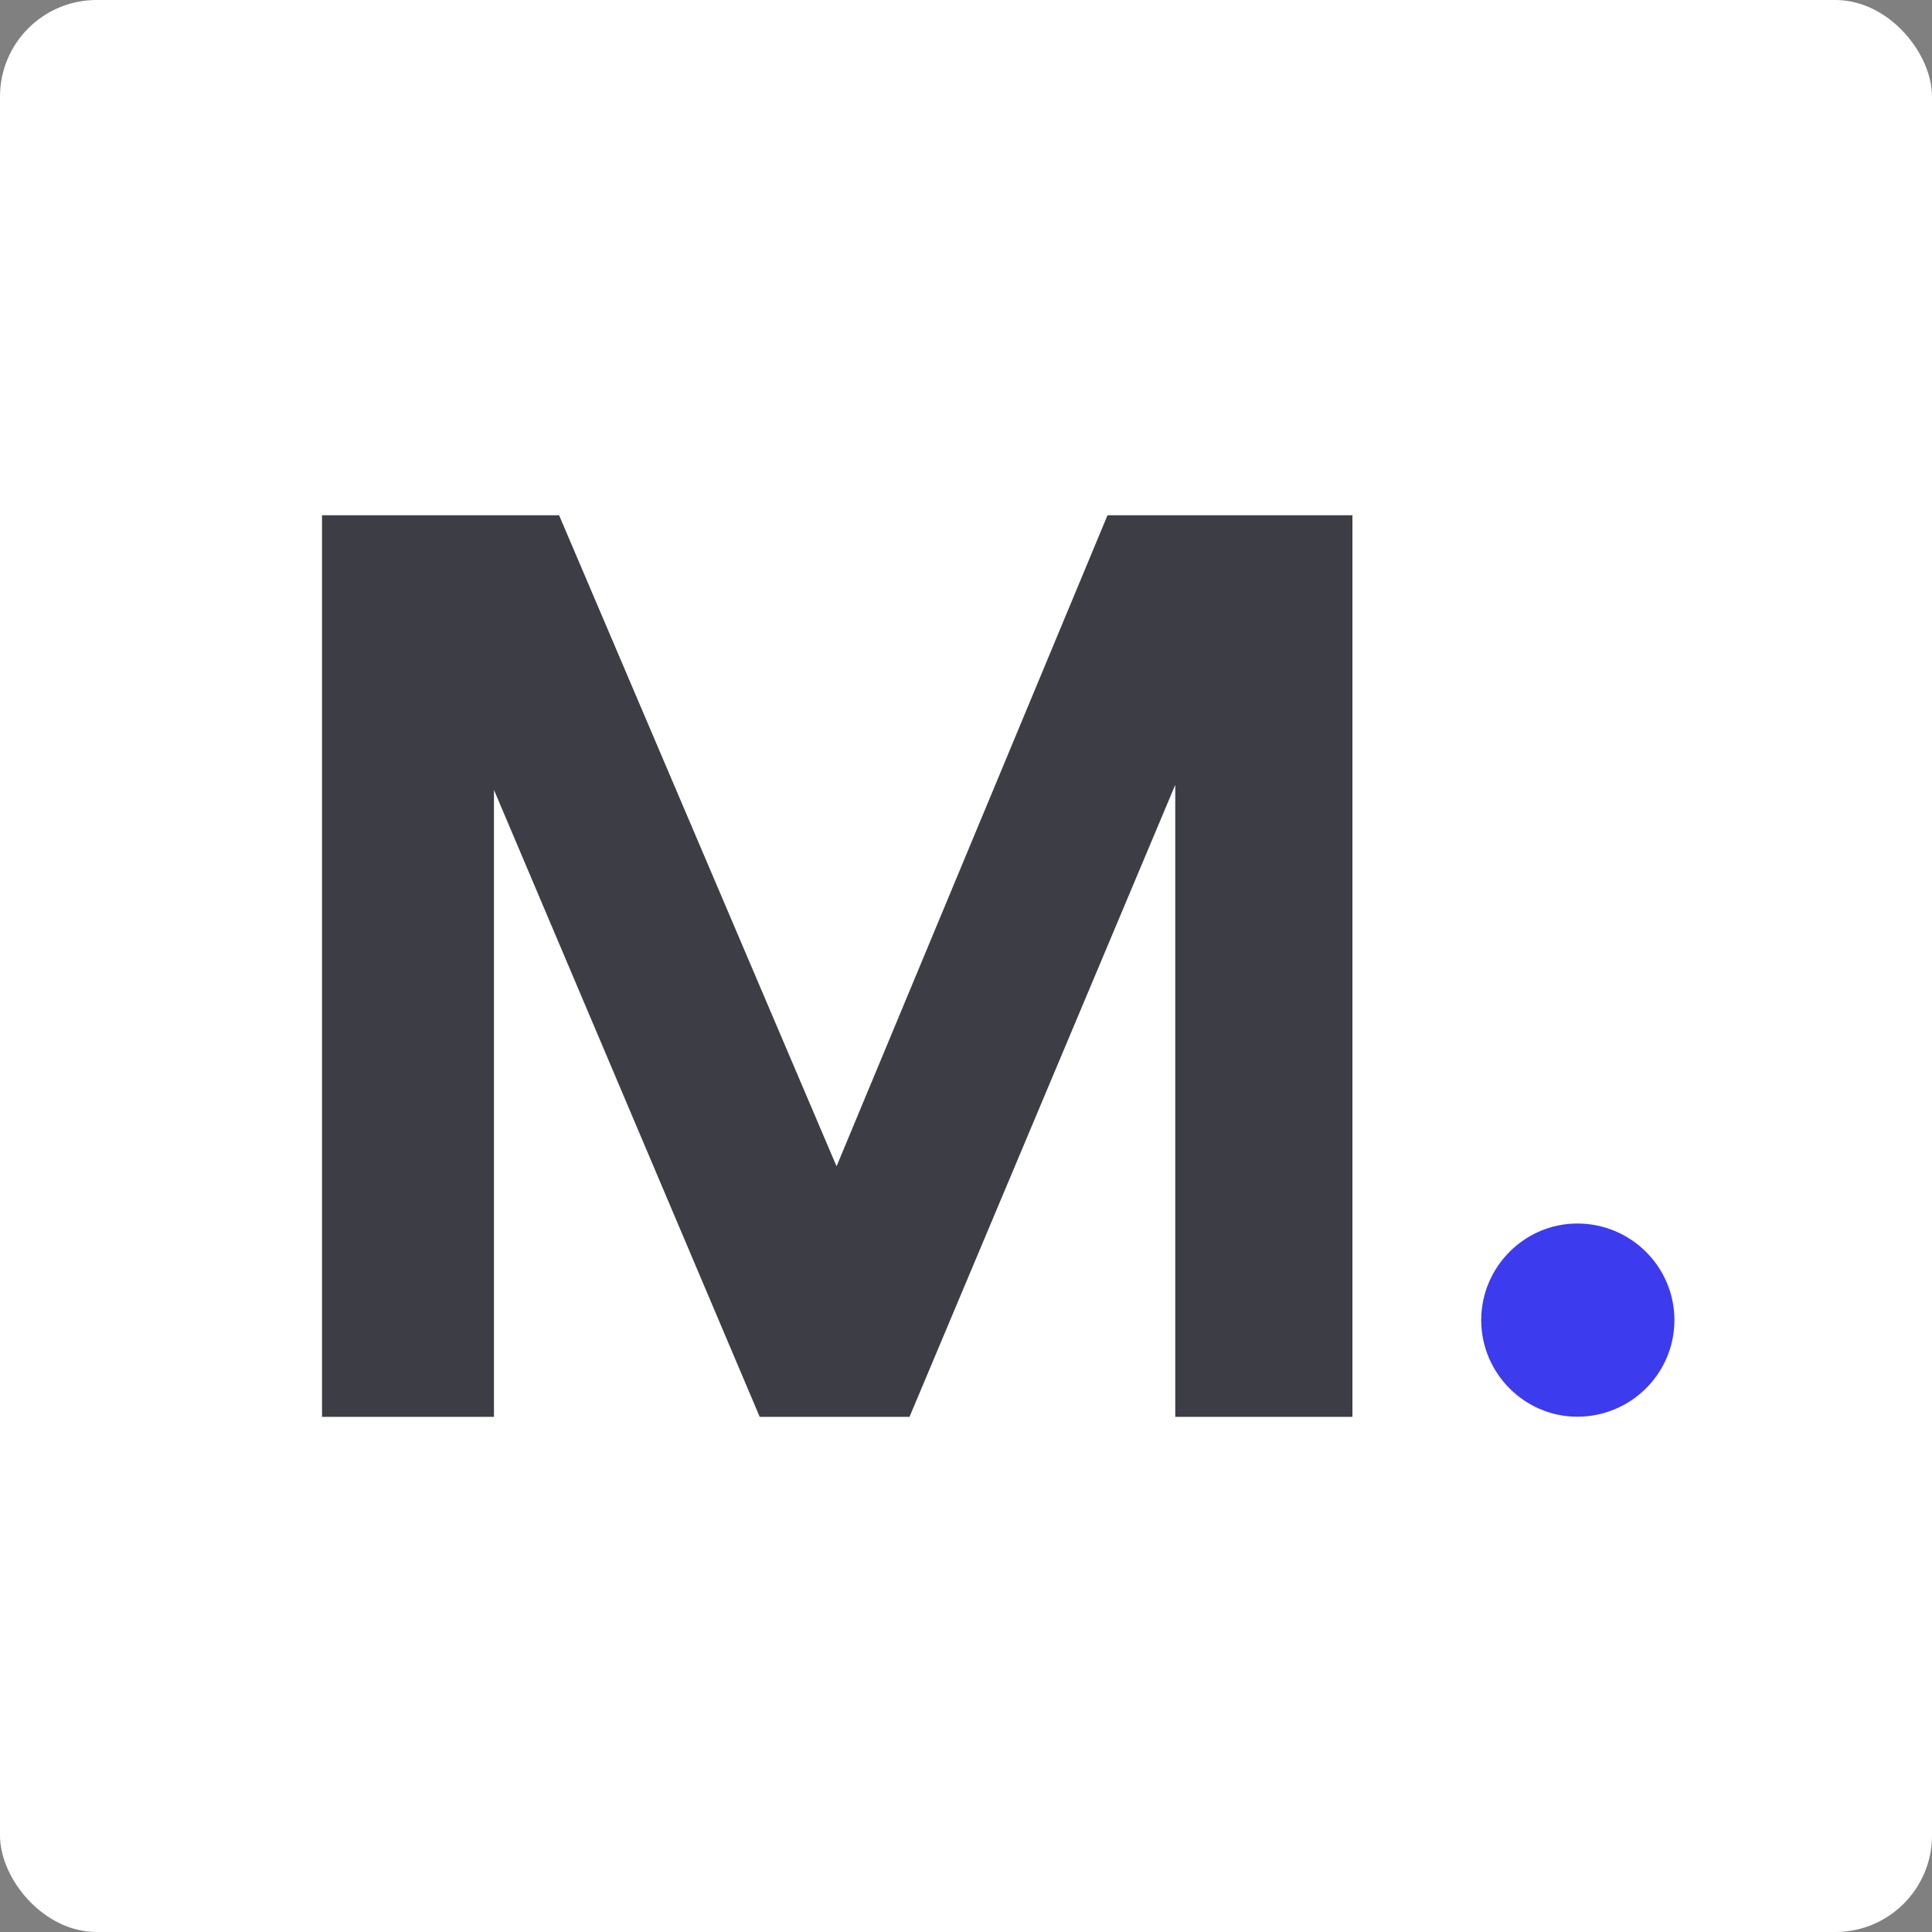 <?xml version="1.0" encoding="utf-8"?>
<svg xmlns="http://www.w3.org/2000/svg" fill="none" height="80" viewBox="0 0 80 80" width="80">
<rect x="0" y="0" width="80" height="80" fill="#808080" stroke="none"/>
<rect fill="white" height="80" rx="4" width="80"/>
<path d="M56.001 58.669V21.335H45.86L34.64 48.295L23.151 21.335H13.334V58.669H20.454V32.709L31.458 58.669H37.661L48.665 32.499V58.669H56.001Z" fill="#3D3D46"/>
<path d="M61.334 54.663C61.334 56.861 63.126 58.663 65.312 58.663C67.542 58.663 69.334 56.861 69.334 54.663C69.334 52.465 67.542 50.663 65.312 50.663C63.126 50.663 61.334 52.465 61.334 54.663Z" fill="#3D3BEE"/>
</svg>